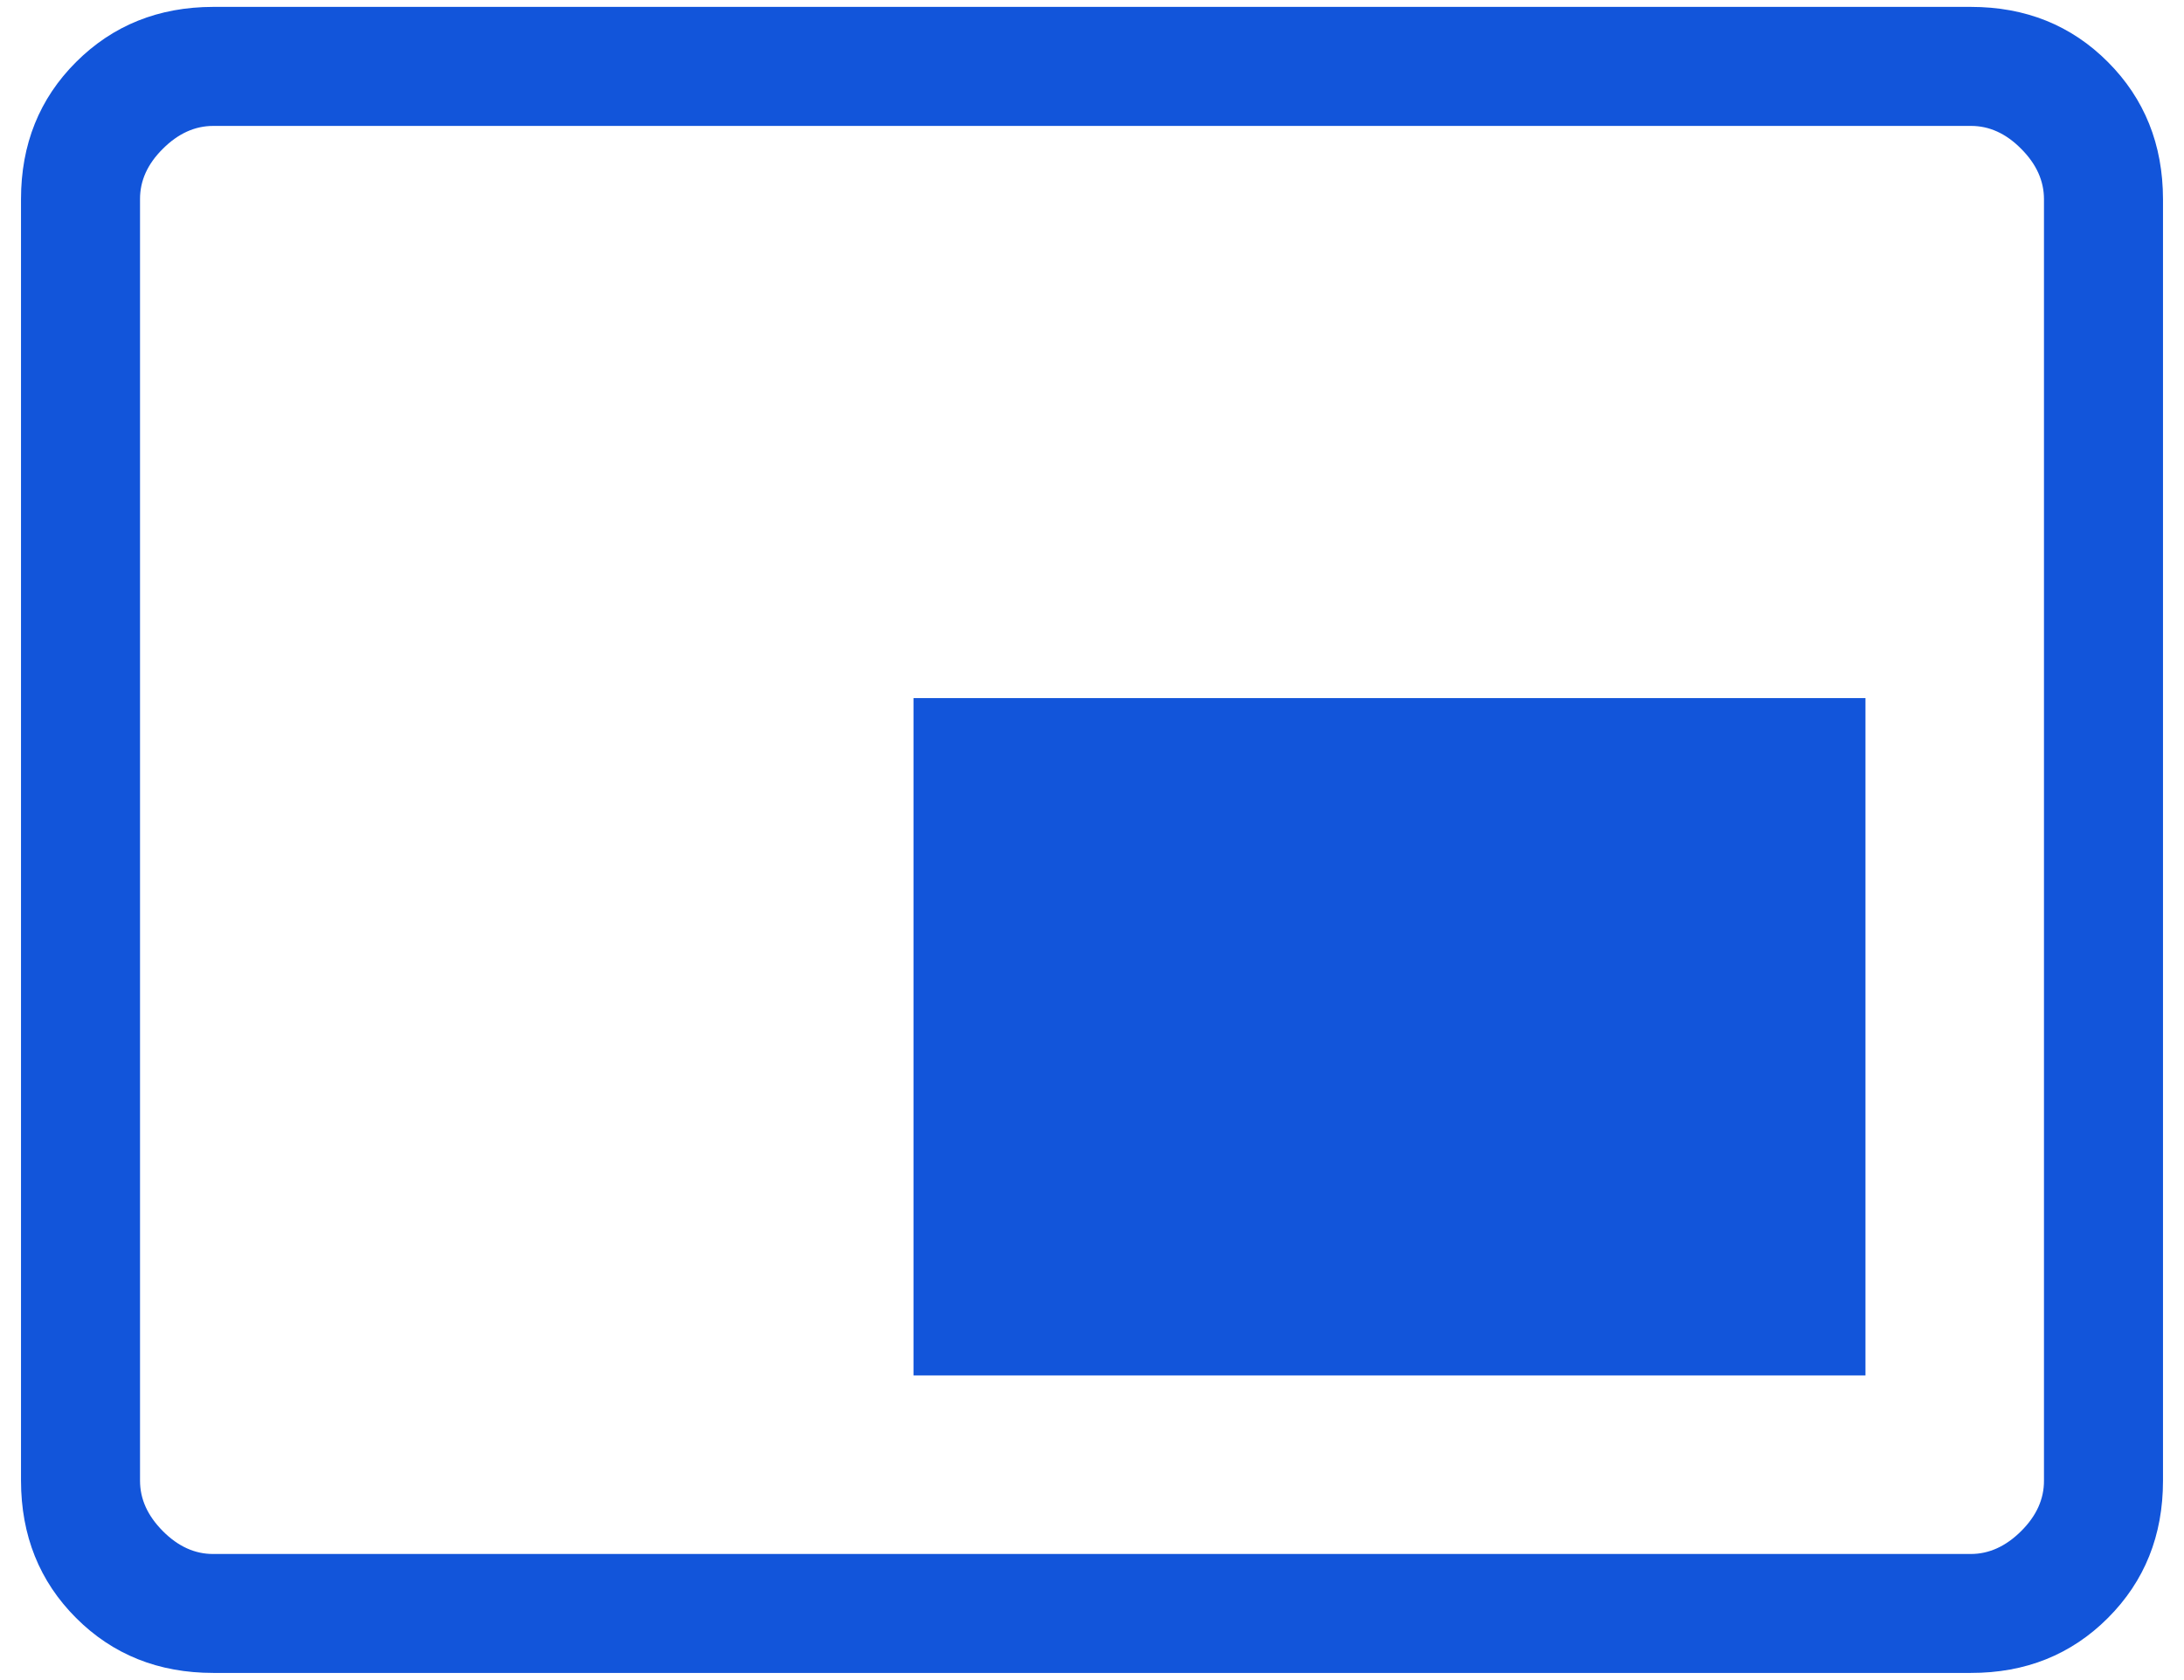<svg width="26" height="20" viewBox="0 0 26 20" fill="none" xmlns="http://www.w3.org/2000/svg">
<path d="M10.875 16.374H22.208V8.31H10.875V16.374ZM2.539 19.915C1.887 19.915 1.342 19.697 0.906 19.261C0.47 18.825 0.251 18.28 0.25 17.626V2.371C0.25 1.719 0.469 1.174 0.906 0.738C1.343 0.302 1.887 0.083 2.538 0.082H23.462C24.114 0.082 24.658 0.301 25.094 0.738C25.53 1.175 25.749 1.72 25.75 2.371V17.627C25.75 18.279 25.531 18.824 25.094 19.261C24.657 19.698 24.113 19.916 23.462 19.915H2.539ZM2.539 18.499H23.462C23.679 18.499 23.879 18.408 24.061 18.227C24.244 18.045 24.334 17.845 24.333 17.626V2.371C24.333 2.153 24.243 1.953 24.061 1.771C23.88 1.588 23.68 1.498 23.462 1.499H2.538C2.321 1.499 2.121 1.589 1.939 1.771C1.756 1.952 1.666 2.152 1.667 2.371V17.627C1.667 17.845 1.757 18.044 1.939 18.227C2.12 18.409 2.32 18.5 2.538 18.499" fill="#1255DA"/>
</svg>
